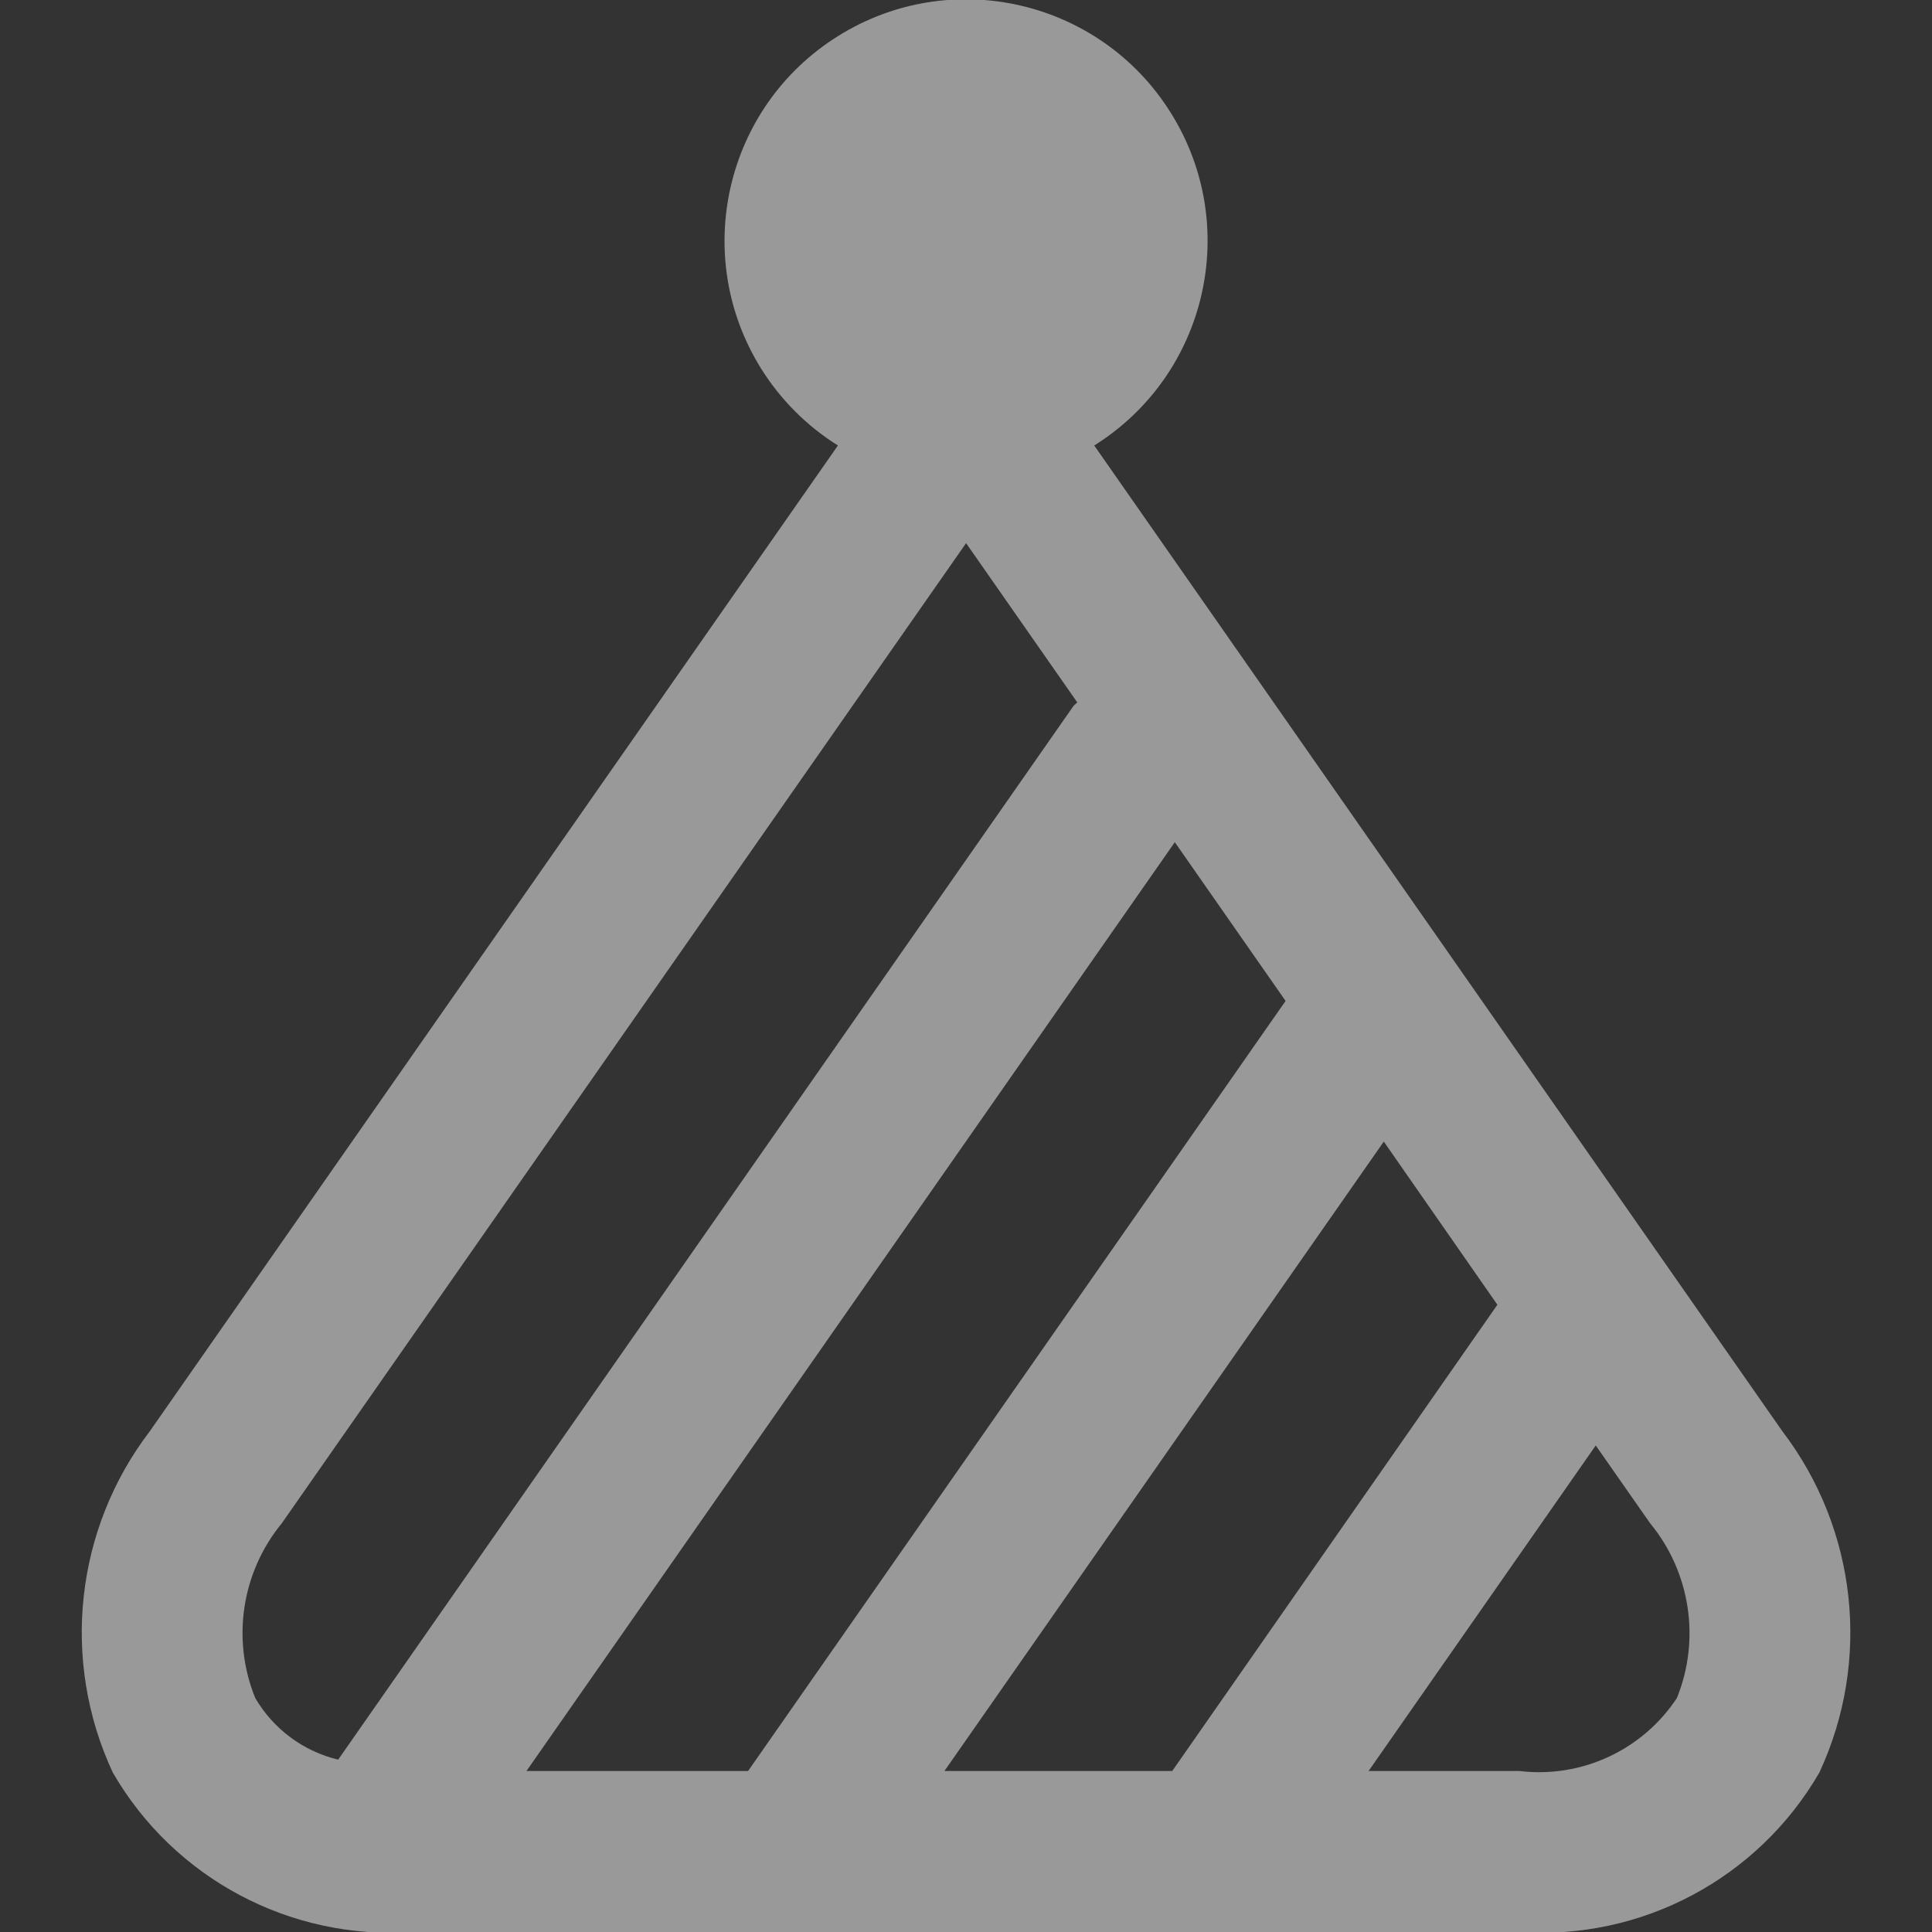 <svg width="24" height="24" viewBox="0 0 24 24" fill="none" xmlns="http://www.w3.org/2000/svg">
<rect x="0" y="0" width="24" height="24" fill="#333333" stroke="none"/>
<g opacity="0.5" clip-path="url(#clip0_569_2567)">
<path d="M22.14 17.778L13.593 5.534C14.997 4.655 15.423 2.804 14.543 1.4C13.664 -0.005 11.813 -0.43 10.409 0.449C9.004 1.328 8.579 3.179 9.458 4.584C9.699 4.968 10.024 5.293 10.409 5.534L1.862 17.778C0.931 18.996 0.754 20.63 1.401 22.019C2.163 23.337 3.609 24.105 5.128 24H18.874C20.392 24.105 21.838 23.337 22.601 22.019C23.247 20.63 23.07 18.996 22.14 17.778ZM11.732 22L17.19 14.181L18.601 16.208L14.562 22H11.732V22ZM6.54 22L14.594 10.462L15.97 12.434L9.293 22H6.54ZM3.171 21.094C2.874 20.365 3.001 19.531 3.501 18.922L12.001 6.747L13.382 8.725C13.368 8.743 13.348 8.752 13.335 8.77L4.201 21.859C3.768 21.755 3.396 21.479 3.171 21.094ZM20.831 21.094C20.402 21.742 19.645 22.093 18.874 22H17.001L19.823 17.956L20.498 18.922C20.999 19.53 21.126 20.364 20.831 21.094Z" fill="white"/>
</g>
<defs>
<clipPath id="clip0_569_2567">
<rect width="24" height="24" fill="white"/>
</clipPath>
</defs>
</svg>

